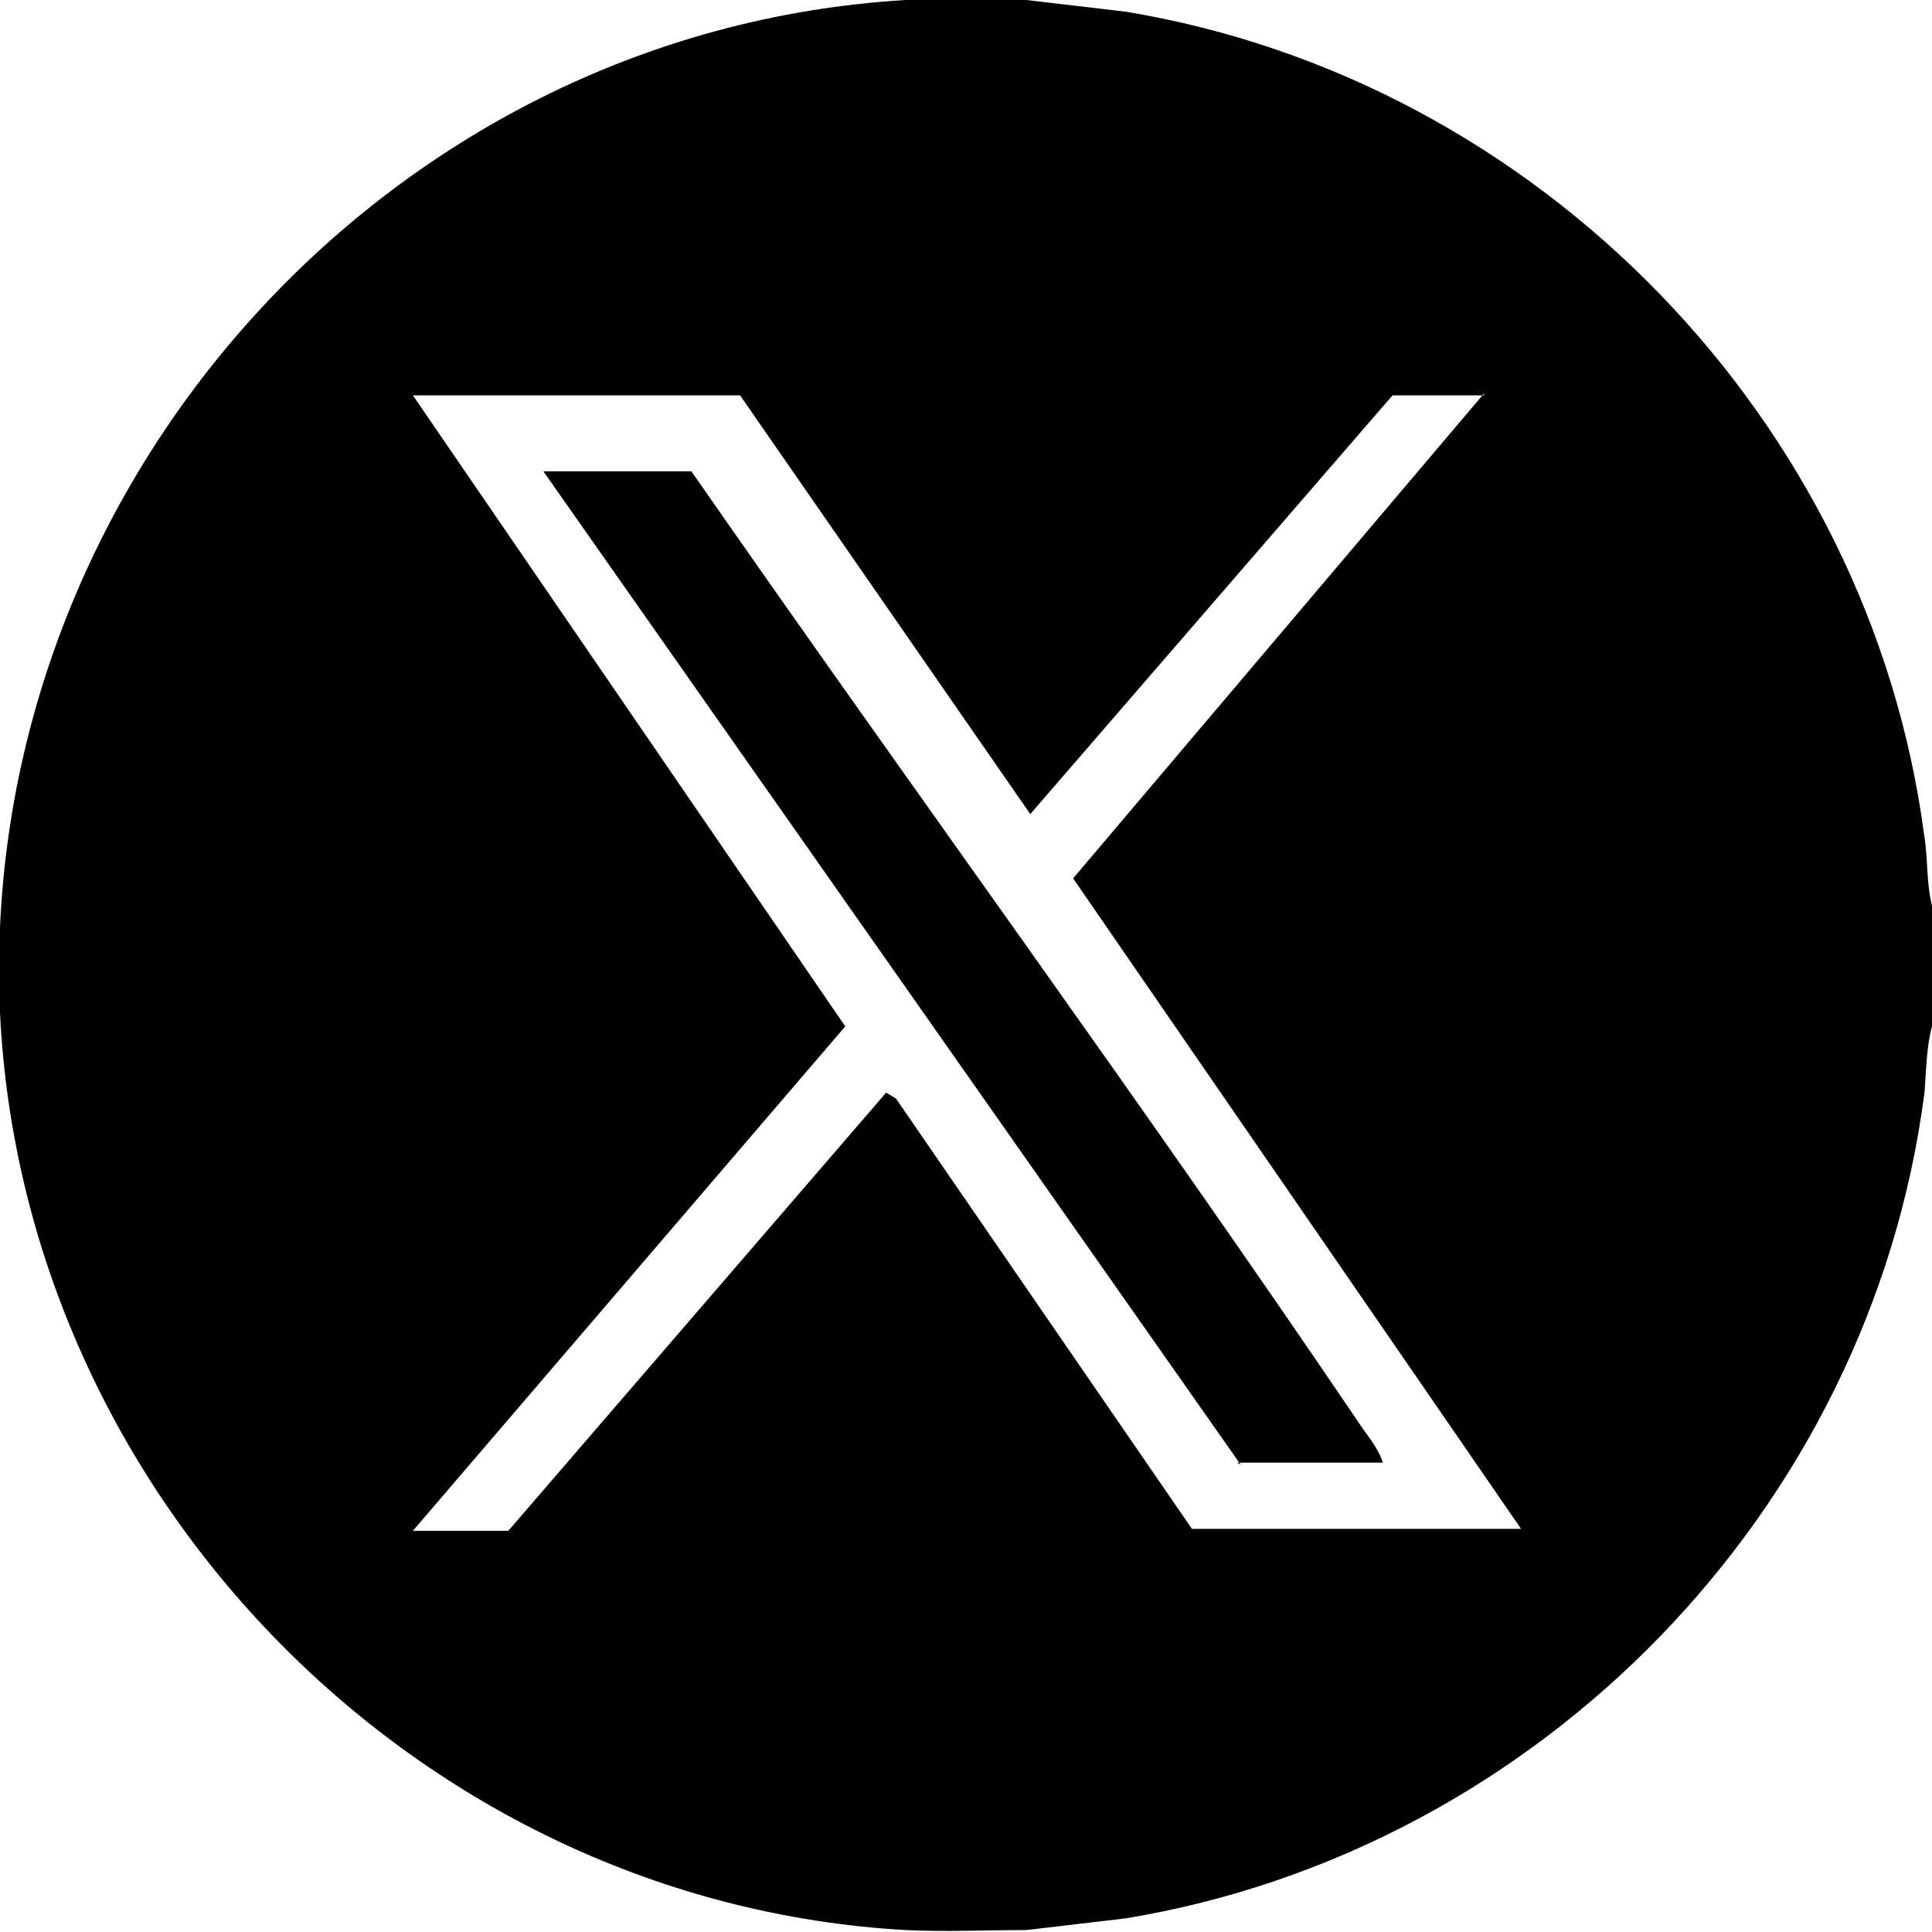 <?xml version="1.0" encoding="UTF-8"?>
<svg id="_レイヤー_1" xmlns="http://www.w3.org/2000/svg" width="35mm" height="35mm" version="1.1" viewBox="0 0 99.2 99.2">
  <!-- Generator: Adobe Illustrator 29.5.1, SVG Export Plug-In . SVG Version: 2.1.0 Build 141)  -->
  <defs>
    <style>
      .st0 {
        fill-rule: evenodd;
      }
    </style>
  </defs>
  <path class="st0" d="M98.8,56.2c-2.8,21.4-19.8,38.8-41,42.3l-5.1.6c-2,0-4.2.1-6.2,0C21.6,97.7,1.2,76.9,0,52-1.2,25.2,19.7,1.6,46.5,0h6.2l5.1.6c21.2,3.5,38.2,21,41,42.3.2,1.2.1,2.4.4,3.6v6.2c-.3,1.1-.3,2.4-.4,3.6ZM76.2,20.3h-4.7l-18.6,21.5-14.9-21.5h-16.8l22.2,32.4-22.2,25.9h4.9l19.4-22.5.5.3,15.2,22.1h16.9l-23-33.4,21.1-24.9ZM63.7,75.2L27.9,24.2h7.6c11.4,16.4,23.2,32.5,34.3,48.9.4.6,1,1.3,1.2,2h-7.5Z"/>
</svg>